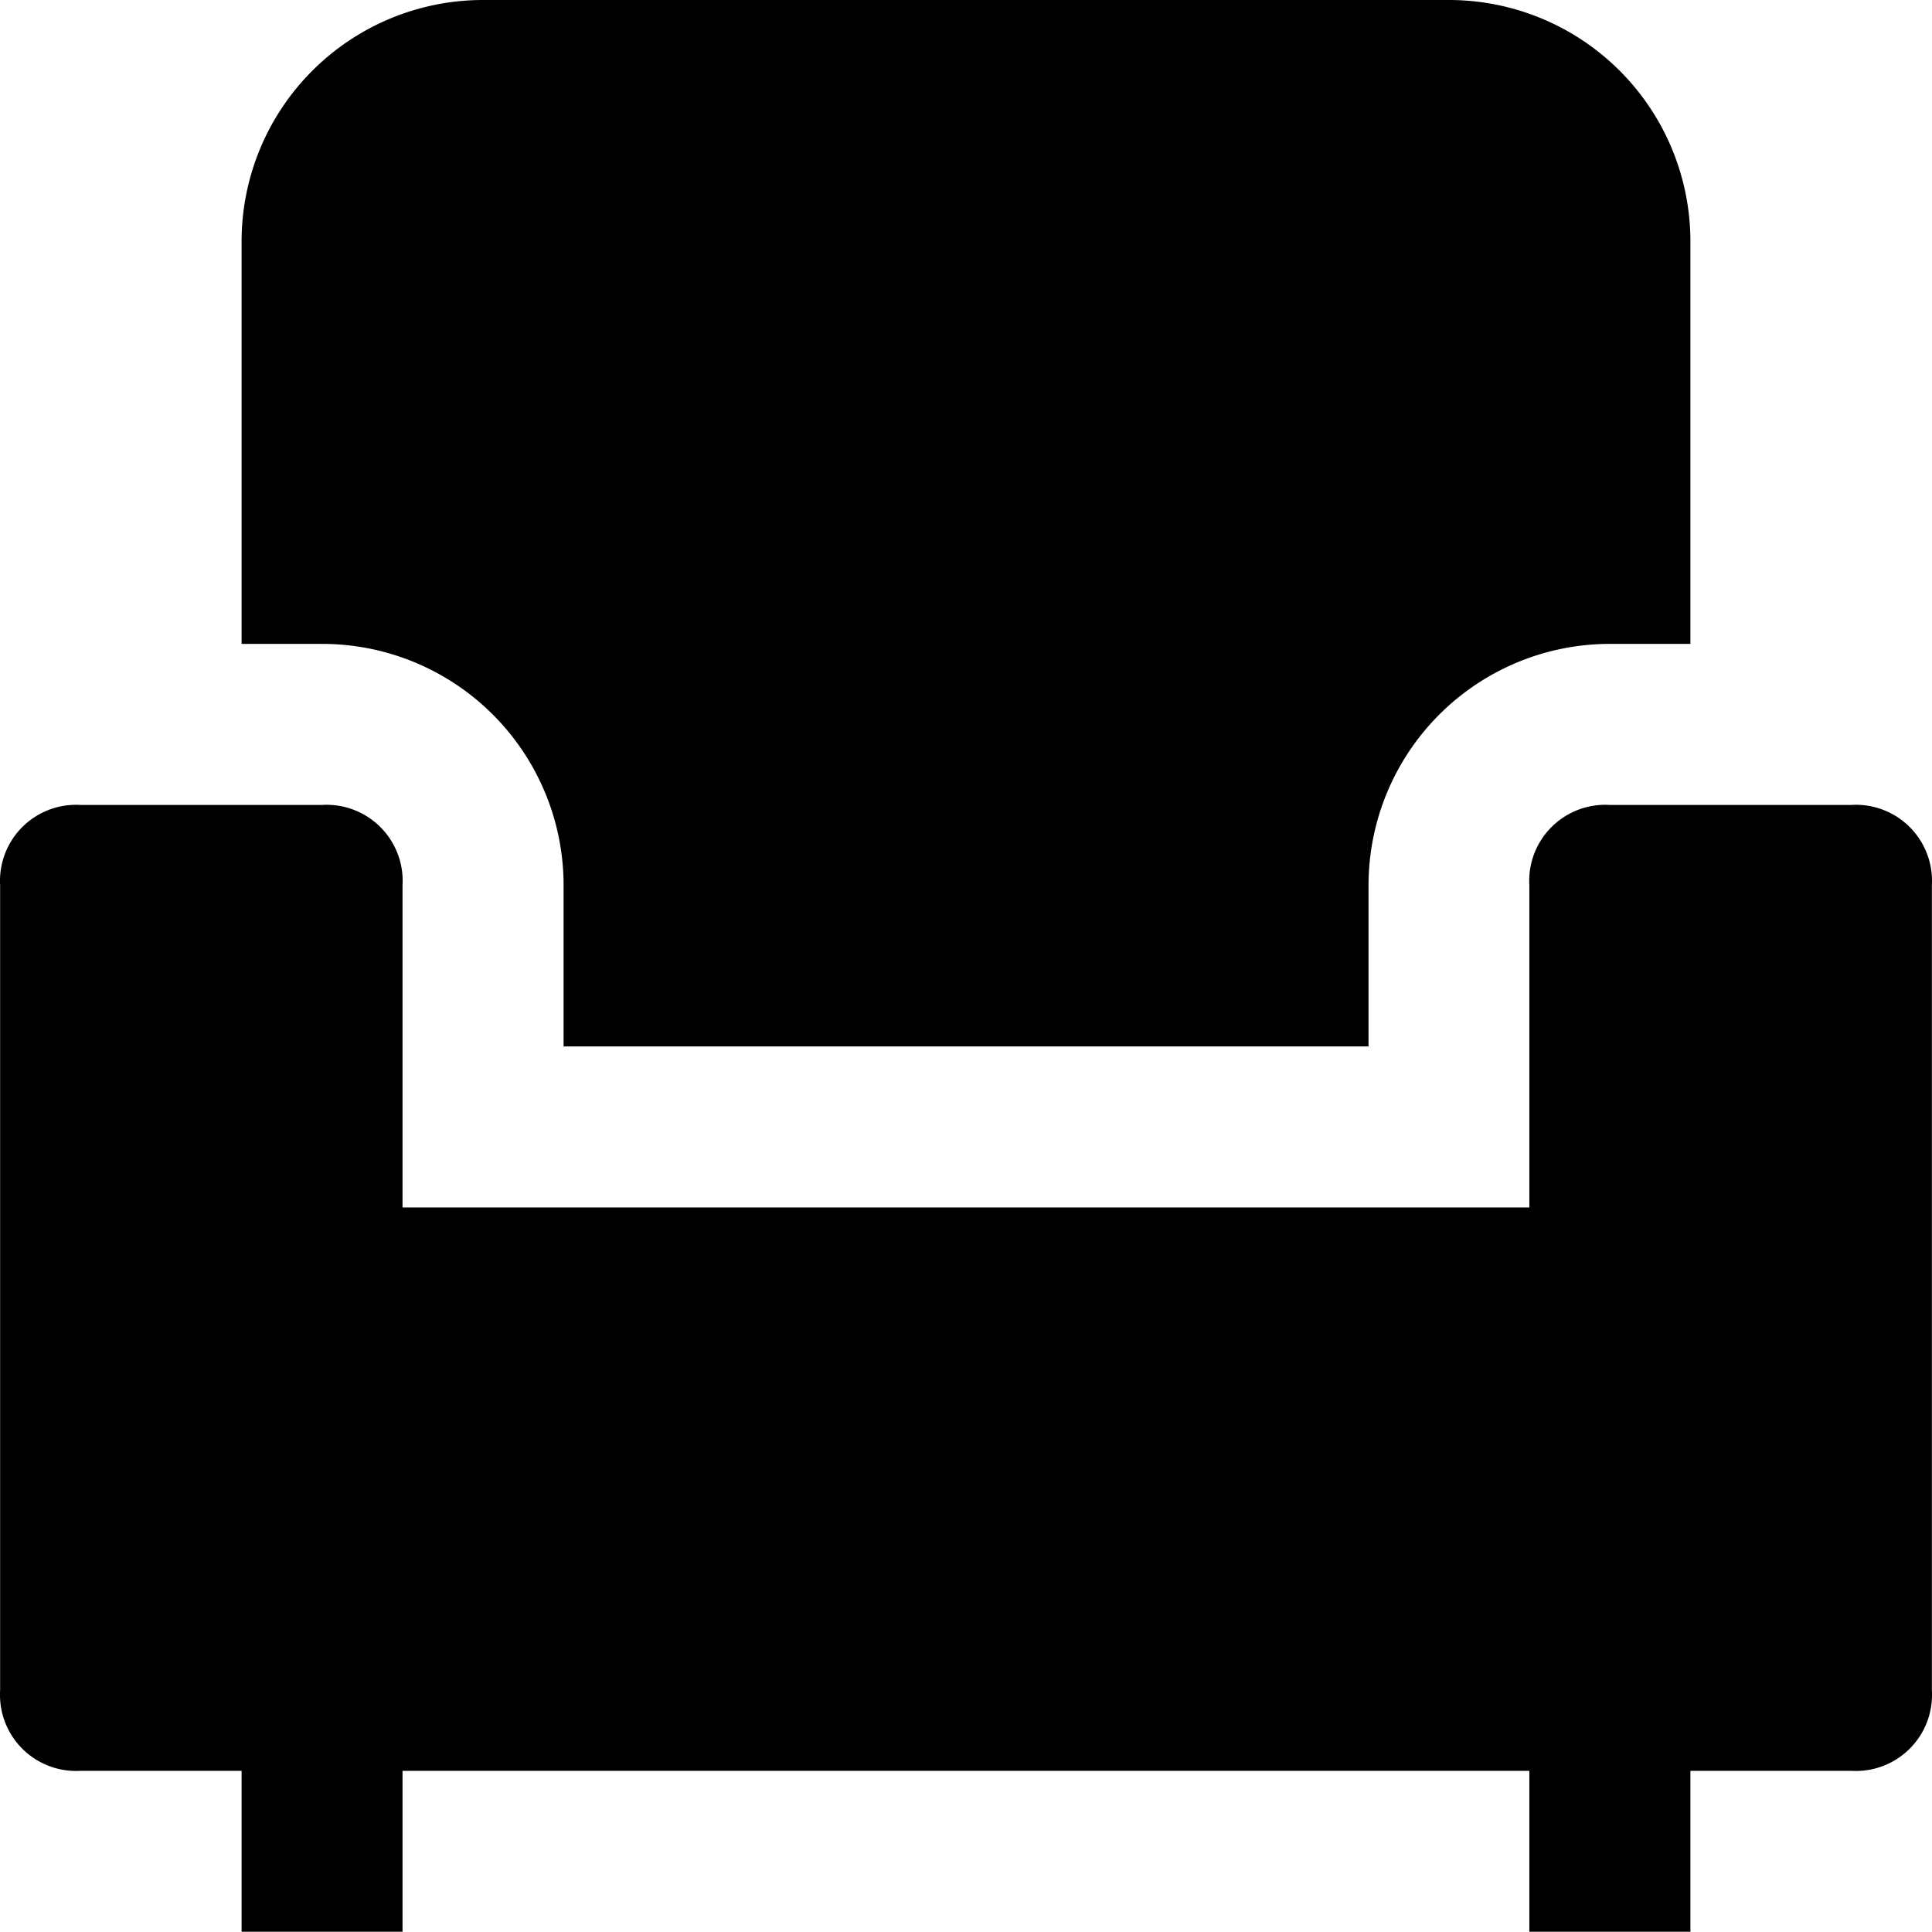 <svg xmlns="http://www.w3.org/2000/svg" width="16.002" height="16" viewBox="0 0 16.002 16"><g transform="translate(-984 -3677)"><path d="M3.667,5.333a2,2,0,0,1,2,2V8.667h6.667V7.333a2,2,0,0,1,2-2H15V2a2,2,0,0,0-2-2H5A2,2,0,0,0,3,2V5.333Z" transform="translate(983.001 3677)"/><path d="M15.333,10h-2a.63.63,0,0,0-.667.667v2.667H3.333V10.666A.63.63,0,0,0,2.666,10h-2A.63.63,0,0,0,0,10.666v6.667A.63.63,0,0,0,.666,18H2v1.333H3.333V18h9.333v1.333H14V18h1.333A.63.63,0,0,0,16,17.333V10.666A.63.63,0,0,0,15.333,10Z" transform="translate(984.001 3673.667)"/></g></svg>